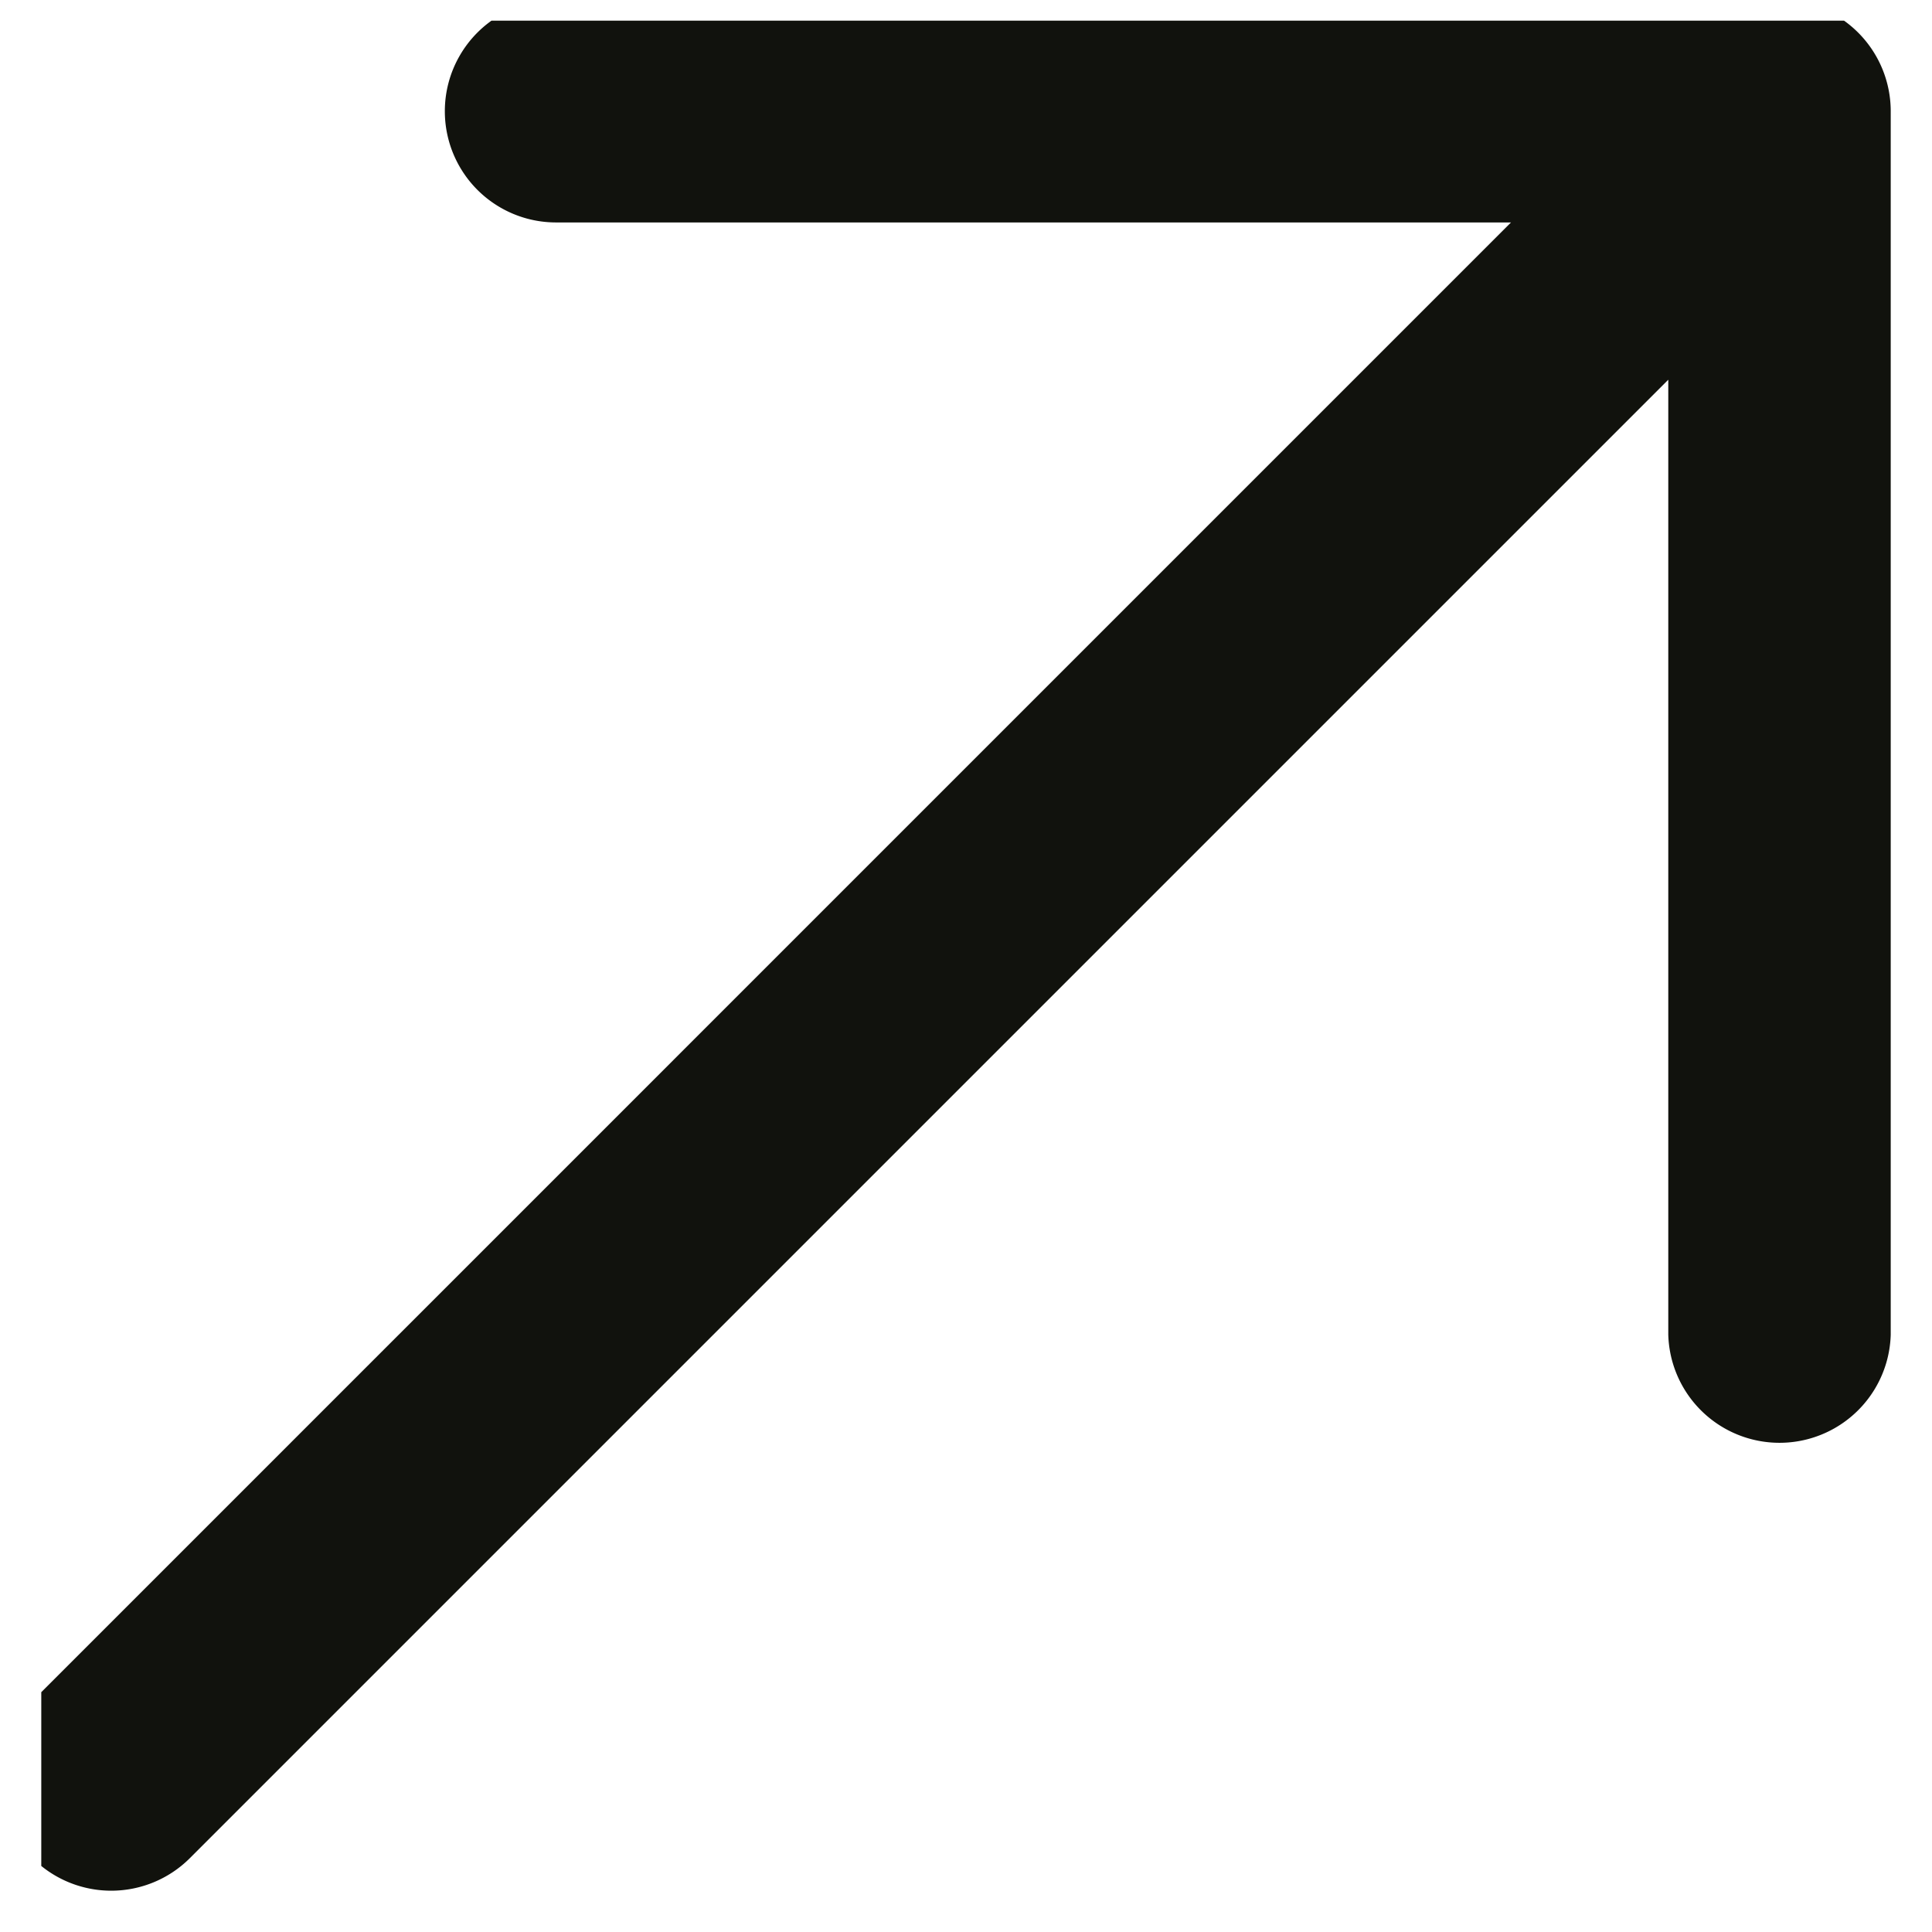 <svg xmlns="http://www.w3.org/2000/svg" width="22" height="22" fill="none"><g clip-path="url(#a)"><path fill="#11120D" fill-rule="evenodd" d="M.371 21.16a1.266 1.266 0 0 1 0-1.792L17.206 2.533H6.332a1.266 1.266 0 0 1 0-2.533h13.931a1.267 1.267 0 0 1 1.267 1.266v13.932a1.267 1.267 0 0 1-2.533 0V4.324L2.162 21.159a1.267 1.267 0 0 1-1.791 0Z" clip-rule="evenodd"/></g><defs><clipPath id="a"><path fill="#fff" d="M.47.235H22v21.53H.47z"/></clipPath></defs></svg>

